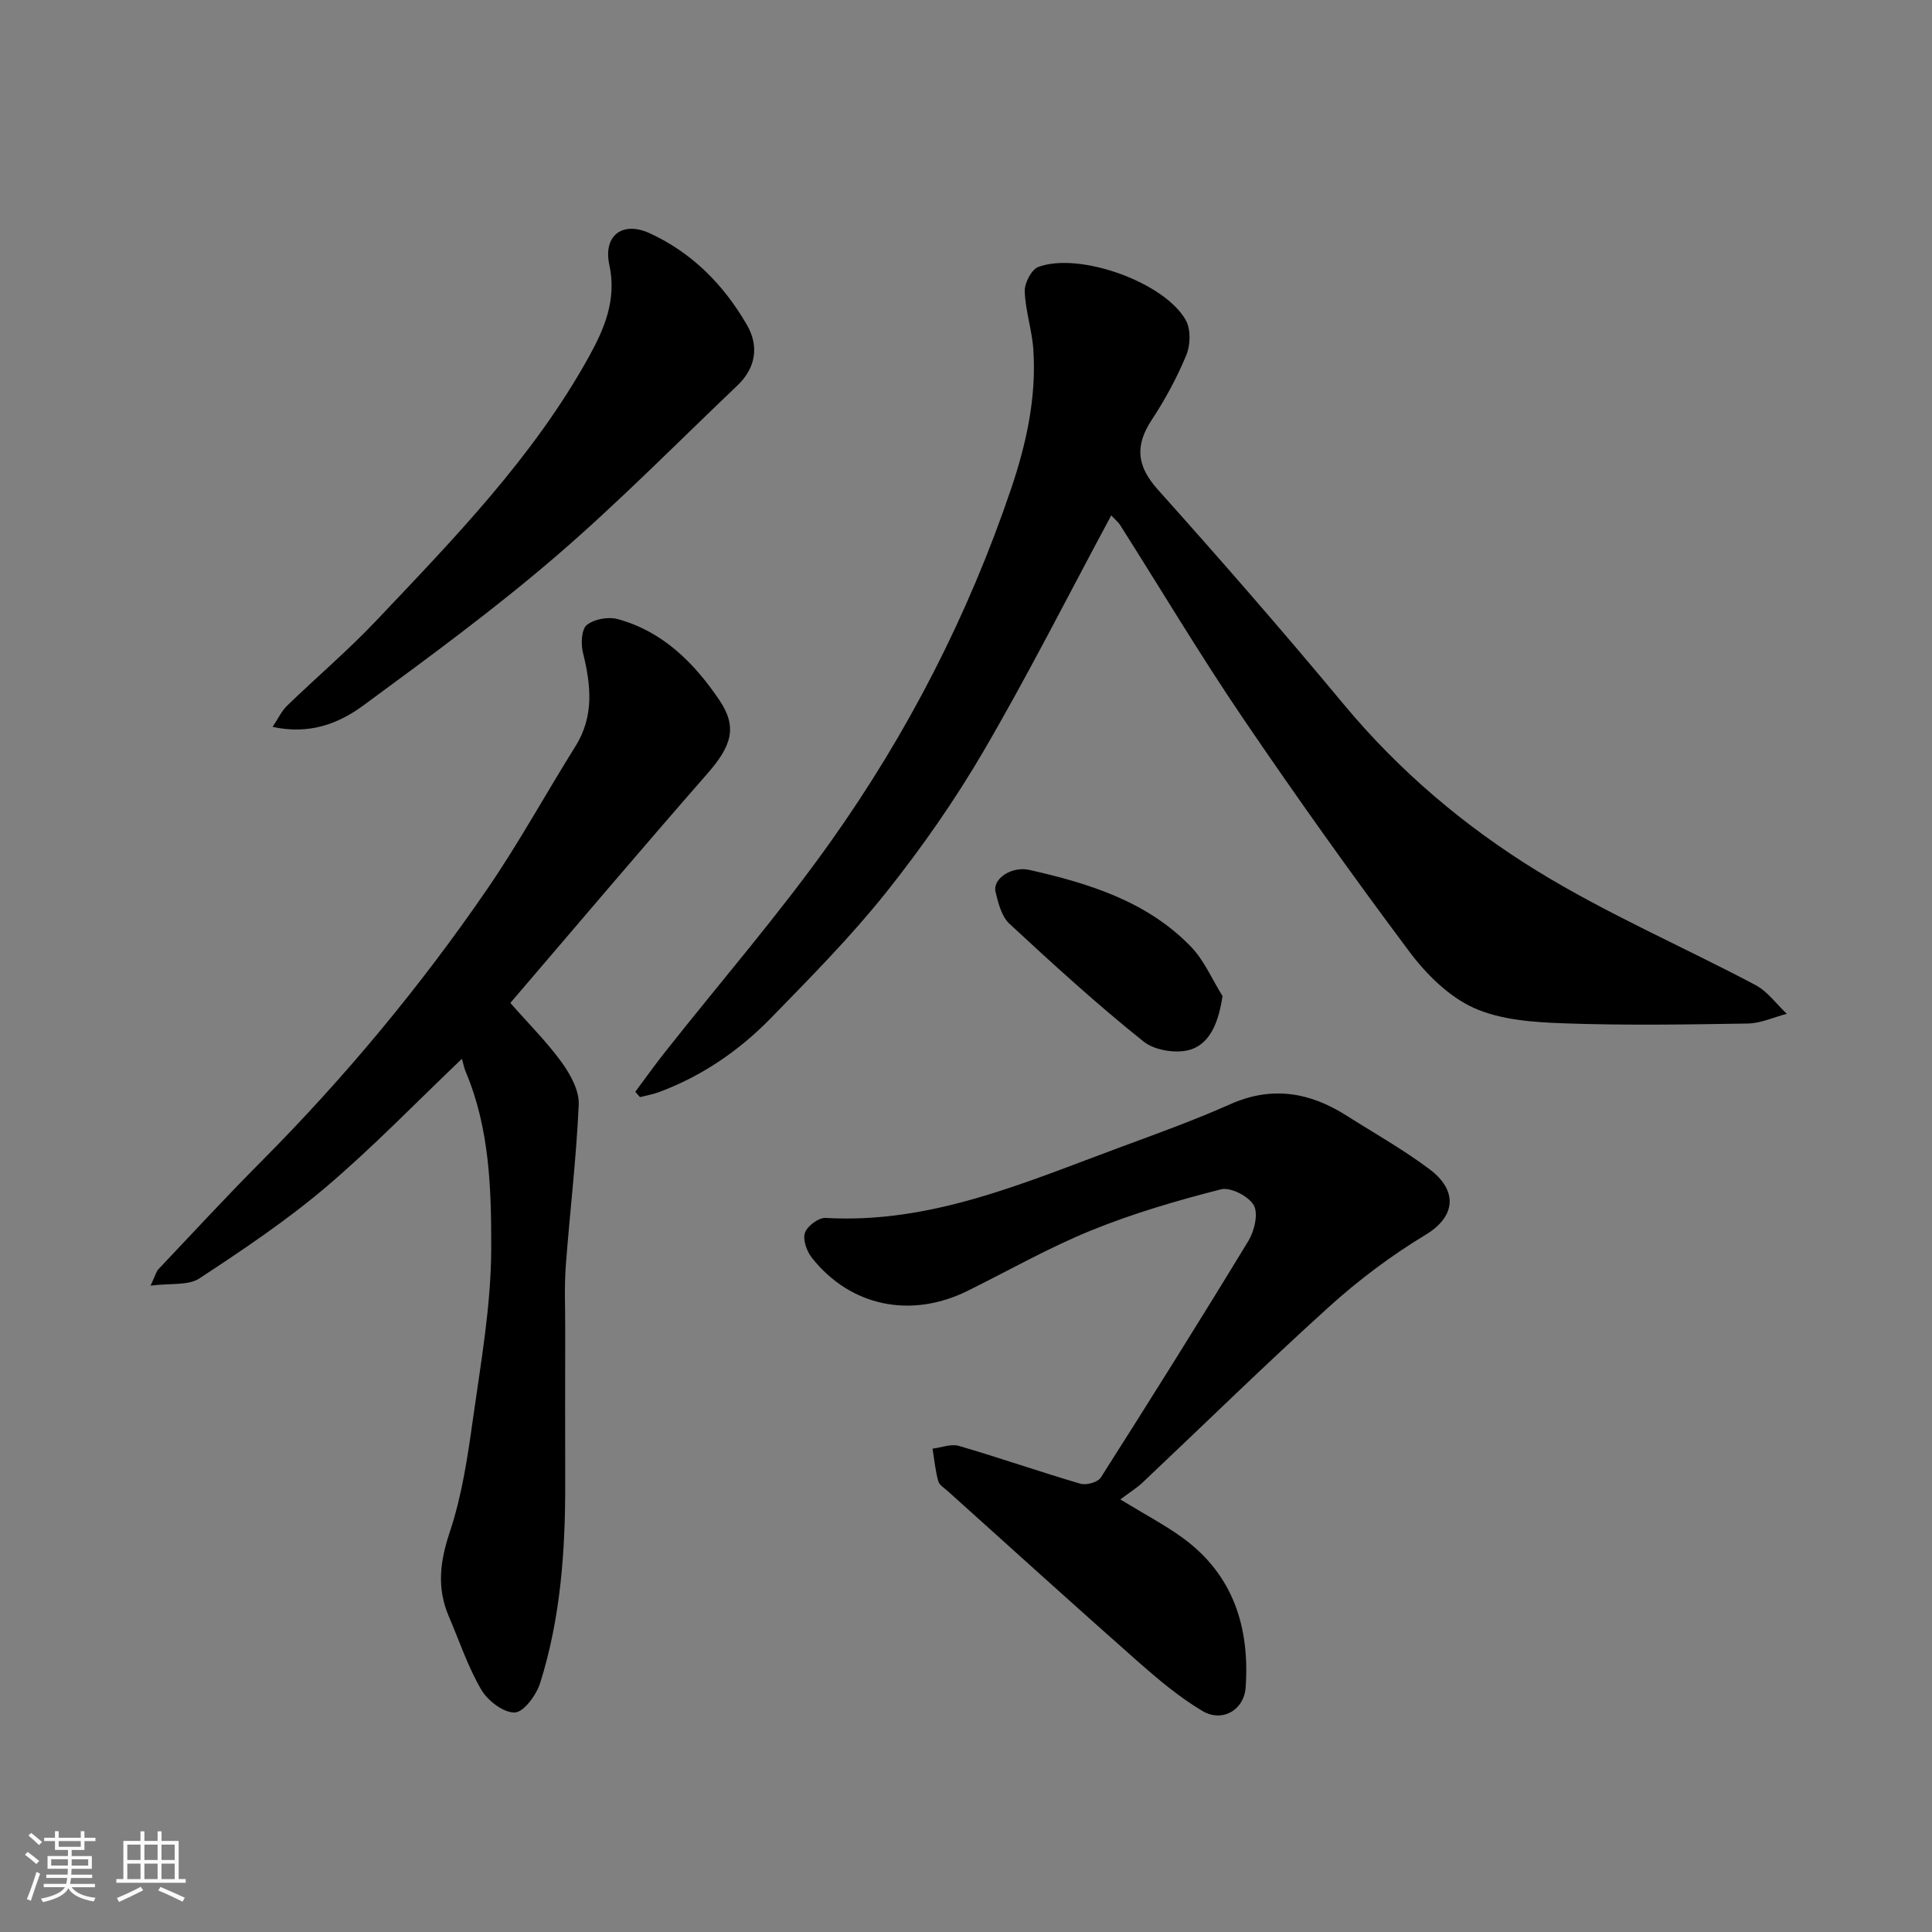 <svg enable-background="new 0 0 400 400" viewBox="0 0 400 400" xmlns="http://www.w3.org/2000/svg"><rect x="0" y="0" width="400" height="400" fill="#808080" stroke="none"/><path d="m5.17 384 .55-.58c.85.61 1.65 1.24 2.4 1.87l-.59.64c-.83-.73-1.62-1.38-2.36-1.93m1.22 9.53-.82-.34c.71-1.76 1.37-3.64 1.98-5.63.24.13.5.25.76.36-.6 1.67-1.24 3.54-1.92 5.61m-.5-13.5.57-.54c.56.44 1.31 1.06 2.26 1.87l-.64.64c-.68-.66-1.41-1.32-2.19-1.97m3.25.46h2.24v-1.36h.77v1.36h4.57v-1.36h.76v1.36h2.28v.69h-2.28v1.84h-2.64v1.26h4.18v2.64h-4.21c0 .45-.02.86-.05 1.21h4.32v.69h-4.38c-.04.34-.1.75-.19 1.22h5.15v.69h-4.82c.87 1.19 2.51 1.92 4.93 2.19-.17.31-.3.57-.37.76-2.77-.49-4.52-1.41-5.26-2.76-.56 1.26-2.3 2.23-5.24 2.9-.12-.24-.26-.48-.43-.72 2.73-.55 4.38-1.34 4.96-2.38h-4.38v-.69h4.65c.1-.38.17-.79.21-1.22h-4.32v-.69h4.4c.03-.34.05-.75.05-1.21h-4.2v-2.64h4.23v-1.26h-2.69v-1.84h-2.24zm1.46 4.46v1.29h3.45c.01-.4.02-.57.01-.53v-.32-.45h-3.46zm1.55-2.59h4.57v-1.19h-4.57zm6.11 2.59h-3.42v.77c-.01.19-.01.37-.02.53h3.44z" fill="#fafafa"/><path d="m32.63 379.16h.82v1.98h3.54v7.89h1.46v.78h-14.37v-.78h1.46v-7.89h3.54v-1.98h.82v1.98h2.73zm-3.49 11.48.5.73c-1.61.82-3.28 1.63-5 2.41-.13-.27-.28-.55-.44-.82 1.75-.72 3.4-1.49 4.94-2.32m-2.78-5.55h2.73v-3.18h-2.73zm0 3.95h2.73v-3.2h-2.73zm3.54-3.95h2.73v-3.18h-2.73zm0 3.95h2.73v-3.2h-2.73zm7.89 4.68c-1.84-.92-3.51-1.7-5.02-2.32l.45-.73c1.89.8 3.57 1.55 5.04 2.23zm-1.62-11.81h-2.73v3.18h2.73zm-2.73 7.13h2.73v-3.2h-2.73z" fill="#fafafa"/><g fill="#000001"><path d="m230.07 106.71c-8.94 16.63-17.19 32.96-26.4 48.74-5.98 10.25-12.86 20.1-20.26 29.38-7.3 9.15-15.6 17.53-23.79 25.94-6.55 6.72-14.23 11.99-23.1 15.31-1.29.48-2.68.72-4.02 1.07-.32-.37-.65-.74-.97-1.11 2.04-2.74 4.02-5.52 6.14-8.2 11.47-14.52 23.63-28.54 34.33-43.61 15.93-22.43 28.45-46.81 37.31-72.95 3.17-9.36 5.3-18.96 4.63-28.92-.27-4.04-1.65-8.02-1.78-12.05-.06-1.71 1.4-4.53 2.83-5.05 8.56-3.15 26.23 3.23 30.54 11.08 1.04 1.89.94 5.11.08 7.19-1.93 4.65-4.37 9.17-7.14 13.38-3.53 5.35-3.14 9.56 1.25 14.46 13.06 14.58 25.93 29.35 38.44 44.4 11.49 13.83 25.07 25.33 40.17 34.6 14.42 8.86 30.12 15.63 45.12 23.57 2.51 1.33 4.34 3.94 6.49 5.96-2.69.7-5.38 1.96-8.08 2.01-12.69.21-25.4.41-38.08-.04-6.3-.23-13.09-.68-18.68-3.21-5.18-2.35-9.85-7-13.35-11.69-11.82-15.81-23.29-31.9-34.38-48.23-8.87-13.07-16.98-26.67-25.45-40.02-.42-.66-1.07-1.17-1.85-2.01z"/><path d="m95.64 219.21c-9.61 9.15-18.49 18.37-28.21 26.61-8.19 6.94-17.19 12.98-26.18 18.88-2.28 1.49-5.89.94-10.08 1.48 1.07-2.28 1.2-2.96 1.61-3.38 7.07-7.46 14.04-15.03 21.29-22.31 17.32-17.41 32.96-36.24 46.84-56.47 6.53-9.52 12.1-19.71 18.23-29.51 3.93-6.28 3.2-12.73 1.54-19.44-.44-1.8-.3-4.78.82-5.68 1.52-1.22 4.44-1.75 6.4-1.21 9.32 2.55 15.81 9.04 21.03 16.76 3.79 5.6 2.57 9.47-2.5 15.26-13.73 15.68-27.19 31.6-40.77 47.45 3.85 4.38 7.61 8.11 10.67 12.35 1.8 2.49 3.61 5.82 3.49 8.68-.49 11.15-1.85 22.26-2.68 33.4-.32 4.31-.11 8.66-.12 12.99-.01 10.66-.03 21.32 0 31.98.04 14.01-.95 27.92-5.17 41.35-.78 2.49-3.37 6.07-5.26 6.15-2.31.1-5.62-2.44-6.96-4.74-2.77-4.74-4.53-10.07-6.71-15.16-2.53-5.89-1.82-11.41.22-17.52 2.51-7.5 3.68-15.52 4.79-23.41 1.64-11.68 3.74-23.43 3.77-35.15.03-12.33-.31-24.94-5.29-36.7-.33-.76-.46-1.58-.77-2.66z"/><path d="m231.95 310.44c5.11 3.12 9.15 5.24 12.82 7.89 10.57 7.65 13.99 18.57 13.13 31.02-.33 4.75-4.88 7.31-8.95 4.89-4.74-2.82-9.06-6.45-13.22-10.11-13.23-11.68-26.31-23.55-39.44-35.35-.74-.67-1.81-1.3-2.04-2.14-.6-2.18-.81-4.46-1.18-6.71 1.83-.22 3.84-1.05 5.47-.57 8.43 2.46 16.73 5.36 25.16 7.83 1.22.36 3.59-.31 4.21-1.28 10.33-16.23 20.55-32.53 30.54-48.97 1.25-2.05 2.11-5.64 1.14-7.39-1.05-1.88-4.84-3.82-6.81-3.31-9.08 2.32-18.16 4.97-26.84 8.5-8.77 3.56-17.07 8.29-25.57 12.5-11.75 5.83-24.29 3.27-32.28-6.83-1.06-1.34-1.92-3.74-1.44-5.16.47-1.4 2.83-3.17 4.27-3.09 21.85 1.26 41.28-7.35 61.03-14.64 7.63-2.82 15.3-5.58 22.72-8.89 8.62-3.84 16.45-2.52 24.08 2.32 5.78 3.67 11.78 7.04 17.24 11.14 5.9 4.43 5.4 9.8-.82 13.55-7.1 4.28-13.86 9.36-20.02 14.93-13.15 11.89-25.82 24.32-38.71 36.49-1.24 1.13-2.68 2.01-4.49 3.38z"/><path d="m56.44 150.49c1.14-1.69 1.85-3.28 3.02-4.4 6.07-5.88 12.54-11.37 18.35-17.5 16.16-17.06 32.62-33.95 44.12-54.74 3.18-5.75 5.79-11.78 4.23-18.99-1.33-6.14 2.75-9.15 8.38-6.56 8.78 4.04 15.33 10.7 20.12 19 2.58 4.48 1.73 8.97-1.98 12.5-12.54 11.93-24.69 24.31-37.81 35.57-12.64 10.86-26.14 20.75-39.58 30.64-5.14 3.79-11.21 6.16-18.85 4.48z"/><path d="m253.11 206.22c-.78 5.18-2.4 9.52-6.3 10.98-2.83 1.06-7.65.35-10.01-1.53-9.63-7.69-18.76-16.03-27.81-24.42-1.62-1.5-2.32-4.27-2.87-6.59-.66-2.75 3.36-5.38 7.02-4.55 12.33 2.79 24.35 6.5 33.44 15.9 2.75 2.85 4.38 6.78 6.53 10.21z"/></g></svg>